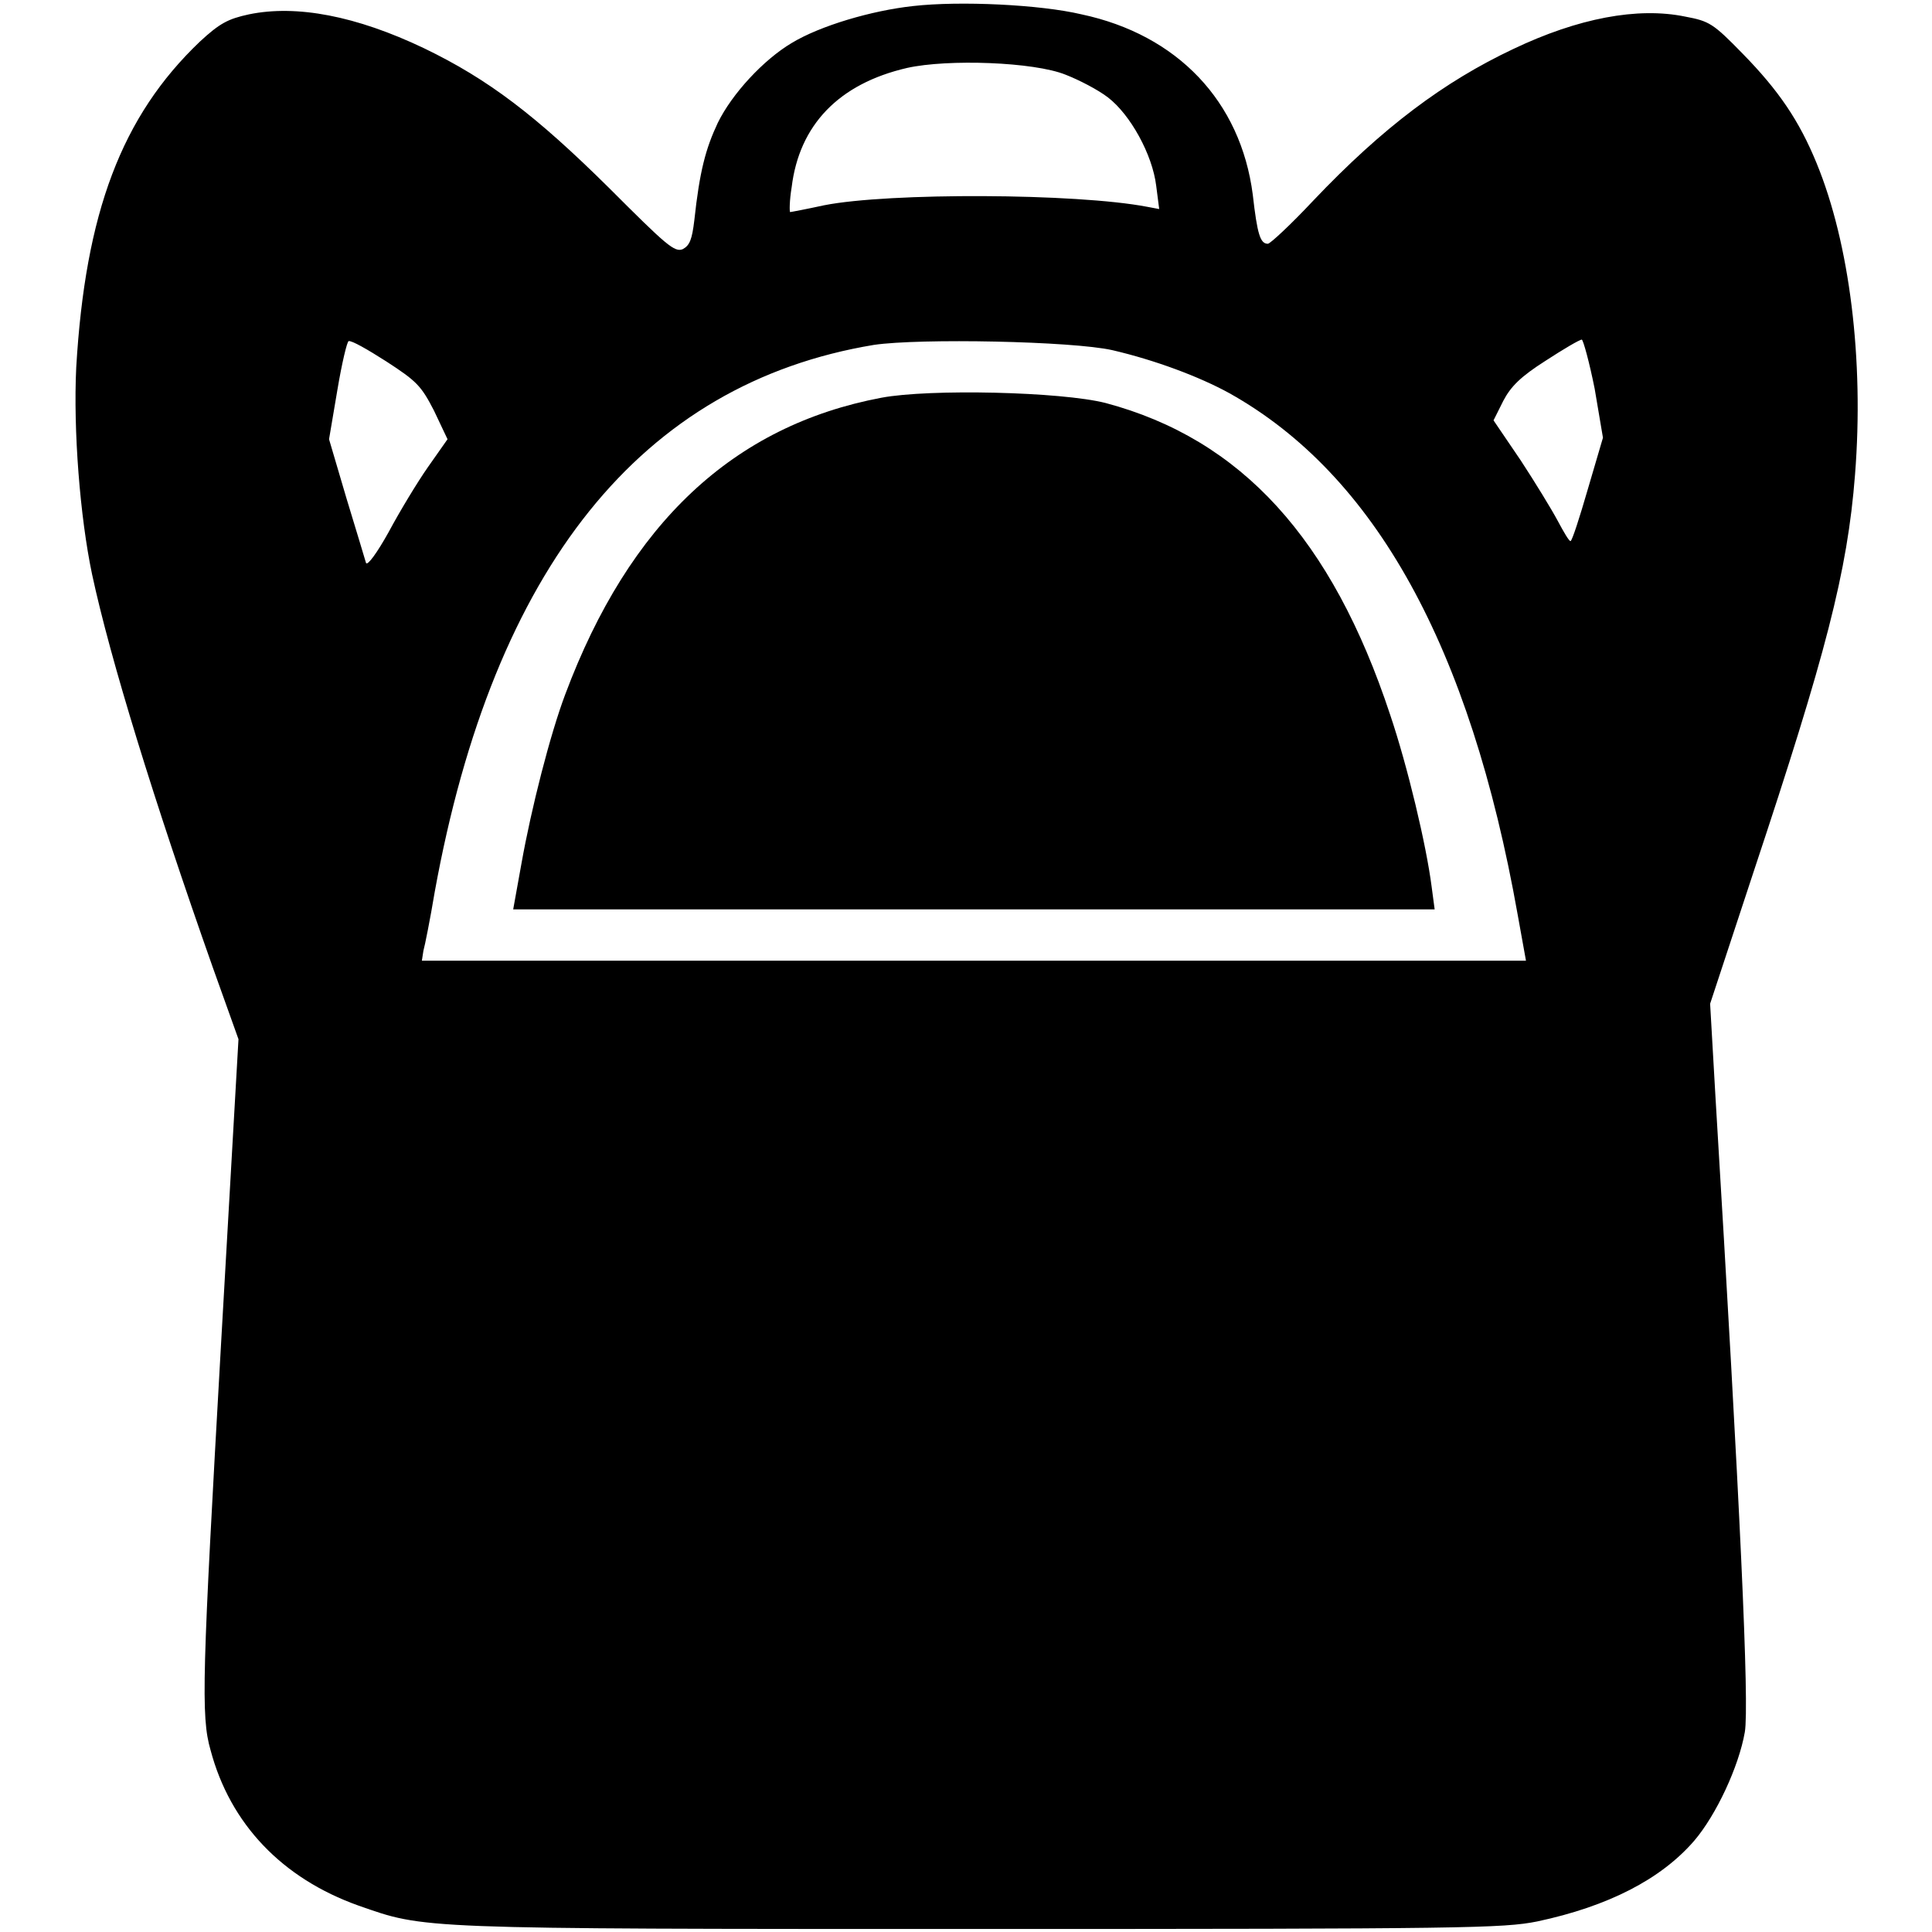 <?xml version="1.0" encoding="utf-8"?>
<!-- Svg Vector Icons : http://www.onlinewebfonts.com/icon -->
<!DOCTYPE svg PUBLIC "-//W3C//DTD SVG 1.1//EN" "http://www.w3.org/Graphics/SVG/1.1/DTD/svg11.dtd">
<svg version="1.1" xmlns="http://www.w3.org/2000/svg" xmlns:xlink="http://www.w3.org/1999/xlink" x="0px" y="0px" viewBox="0 0 256 256" enable-background="new 0 0 256 256" xml:space="preserve">
<g><g><g><path fill="#000000" d="M121,0.8c-5.5,0.6-12.3,2.6-16.1,4.9c-3.7,2.2-7.9,6.7-9.8,10.6c-1.6,3.4-2.4,6.4-3.1,12.9c-0.3,2.5-0.6,3.3-1.5,3.8c-1.1,0.5-2.2-0.5-9.8-8.1c-9.7-9.6-16-14.4-24.5-18.5c-9-4.3-16.9-5.8-23.2-4.5c-2.8,0.6-3.9,1.2-6.5,3.6c-10.4,9.9-15.2,22.7-16.4,43.2c-0.4,8.3,0.5,19.8,2.1,27.4c2.4,11.2,8.2,30,16,52.1l3.4,9.5l-2.3,40.2c-2.5,44.1-2.7,49.5-1.4,54c2.6,9.8,9.5,17,19.6,20.6c8.9,3.1,7.2,3.1,82.1,3.1c64.7,0,69.6-0.1,74.1-1c9.4-2,16.4-5.6,20.8-10.7c2.9-3.4,5.9-9.8,6.7-14.4c0.6-3.6-0.6-29.7-3.9-84.3l-0.7-12.2l5.8-17.6c9.5-28.6,12.4-39.6,13.4-52.5c1.2-15.2-0.7-30.6-5.1-41.3c-2.3-5.6-5-9.6-9.8-14.5c-3.9-4-4.4-4.3-7.6-4.9c-6.3-1.3-14.2,0.2-22.8,4.3c-9.1,4.3-17.2,10.3-26.5,20.1c-3,3.2-5.7,5.7-6,5.7c-1,0-1.4-1.2-2-6.5c-1.6-12.4-10-21.2-22.7-23.9C137.8,0.6,127.2,0.1,121,0.8z M141.2,9.9c1.8,0.7,4.3,2,5.6,3c3,2.3,5.9,7.6,6.4,11.7l0.4,3.1l-1.6-0.3c-9.4-1.8-34.2-1.9-42.8-0.2c-2.3,0.5-4.4,0.9-4.5,0.9c-0.1,0-0.1-1.5,0.2-3.3c1-8.2,6.2-13.7,15.3-15.8C125.6,7.8,137,8.2,141.2,9.9z M51.2,47.9c4,2.6,4.6,3.2,6.3,6.5l1.8,3.8l-2.6,3.7c-1.4,2-3.7,5.8-5.2,8.6c-1.5,2.7-2.8,4.5-3,4.1c-0.1-0.4-1.3-4.3-2.6-8.6l-2.3-7.8l1.1-6.5c0.6-3.6,1.3-6.5,1.5-6.5C46.6,45.1,48.7,46.3,51.2,47.9z M147.4,46.4c5.6,1.3,11.5,3.5,15.5,5.7c19.3,10.8,31.9,33.6,38.2,69.1l1.1,6.1h-73.2H55.9l0.2-1.3c0.2-0.7,0.9-4.2,1.5-7.8c7.8-43,27.4-67.4,58.2-72.5C121.9,44.8,142.1,45.2,147.4,46.4z M211.3,51.5l1.1,6.5l-2,6.8c-1.1,3.8-2.1,6.9-2.3,6.9s-0.9-1.2-1.7-2.7c-0.8-1.5-3-5.1-4.9-8l-3.6-5.3l1.3-2.6c1-1.9,2.3-3.2,5.6-5.3c2.3-1.5,4.5-2.8,4.8-2.8C209.8,45.1,210.6,48,211.3,51.5z"/><path fill="#000000" d="M116.8,52.7C97.2,56.4,83.4,69.3,74.9,92c-2,5.3-4.5,15.1-5.8,22.4l-1.1,6.1H129h61.1l-0.4-3c-0.7-5.5-3.2-16-5.5-22.8c-7.7-23.3-19.7-36.5-37.7-41.3C140.6,51.9,123.2,51.5,116.8,52.7z"/></g></g></g>
</svg>